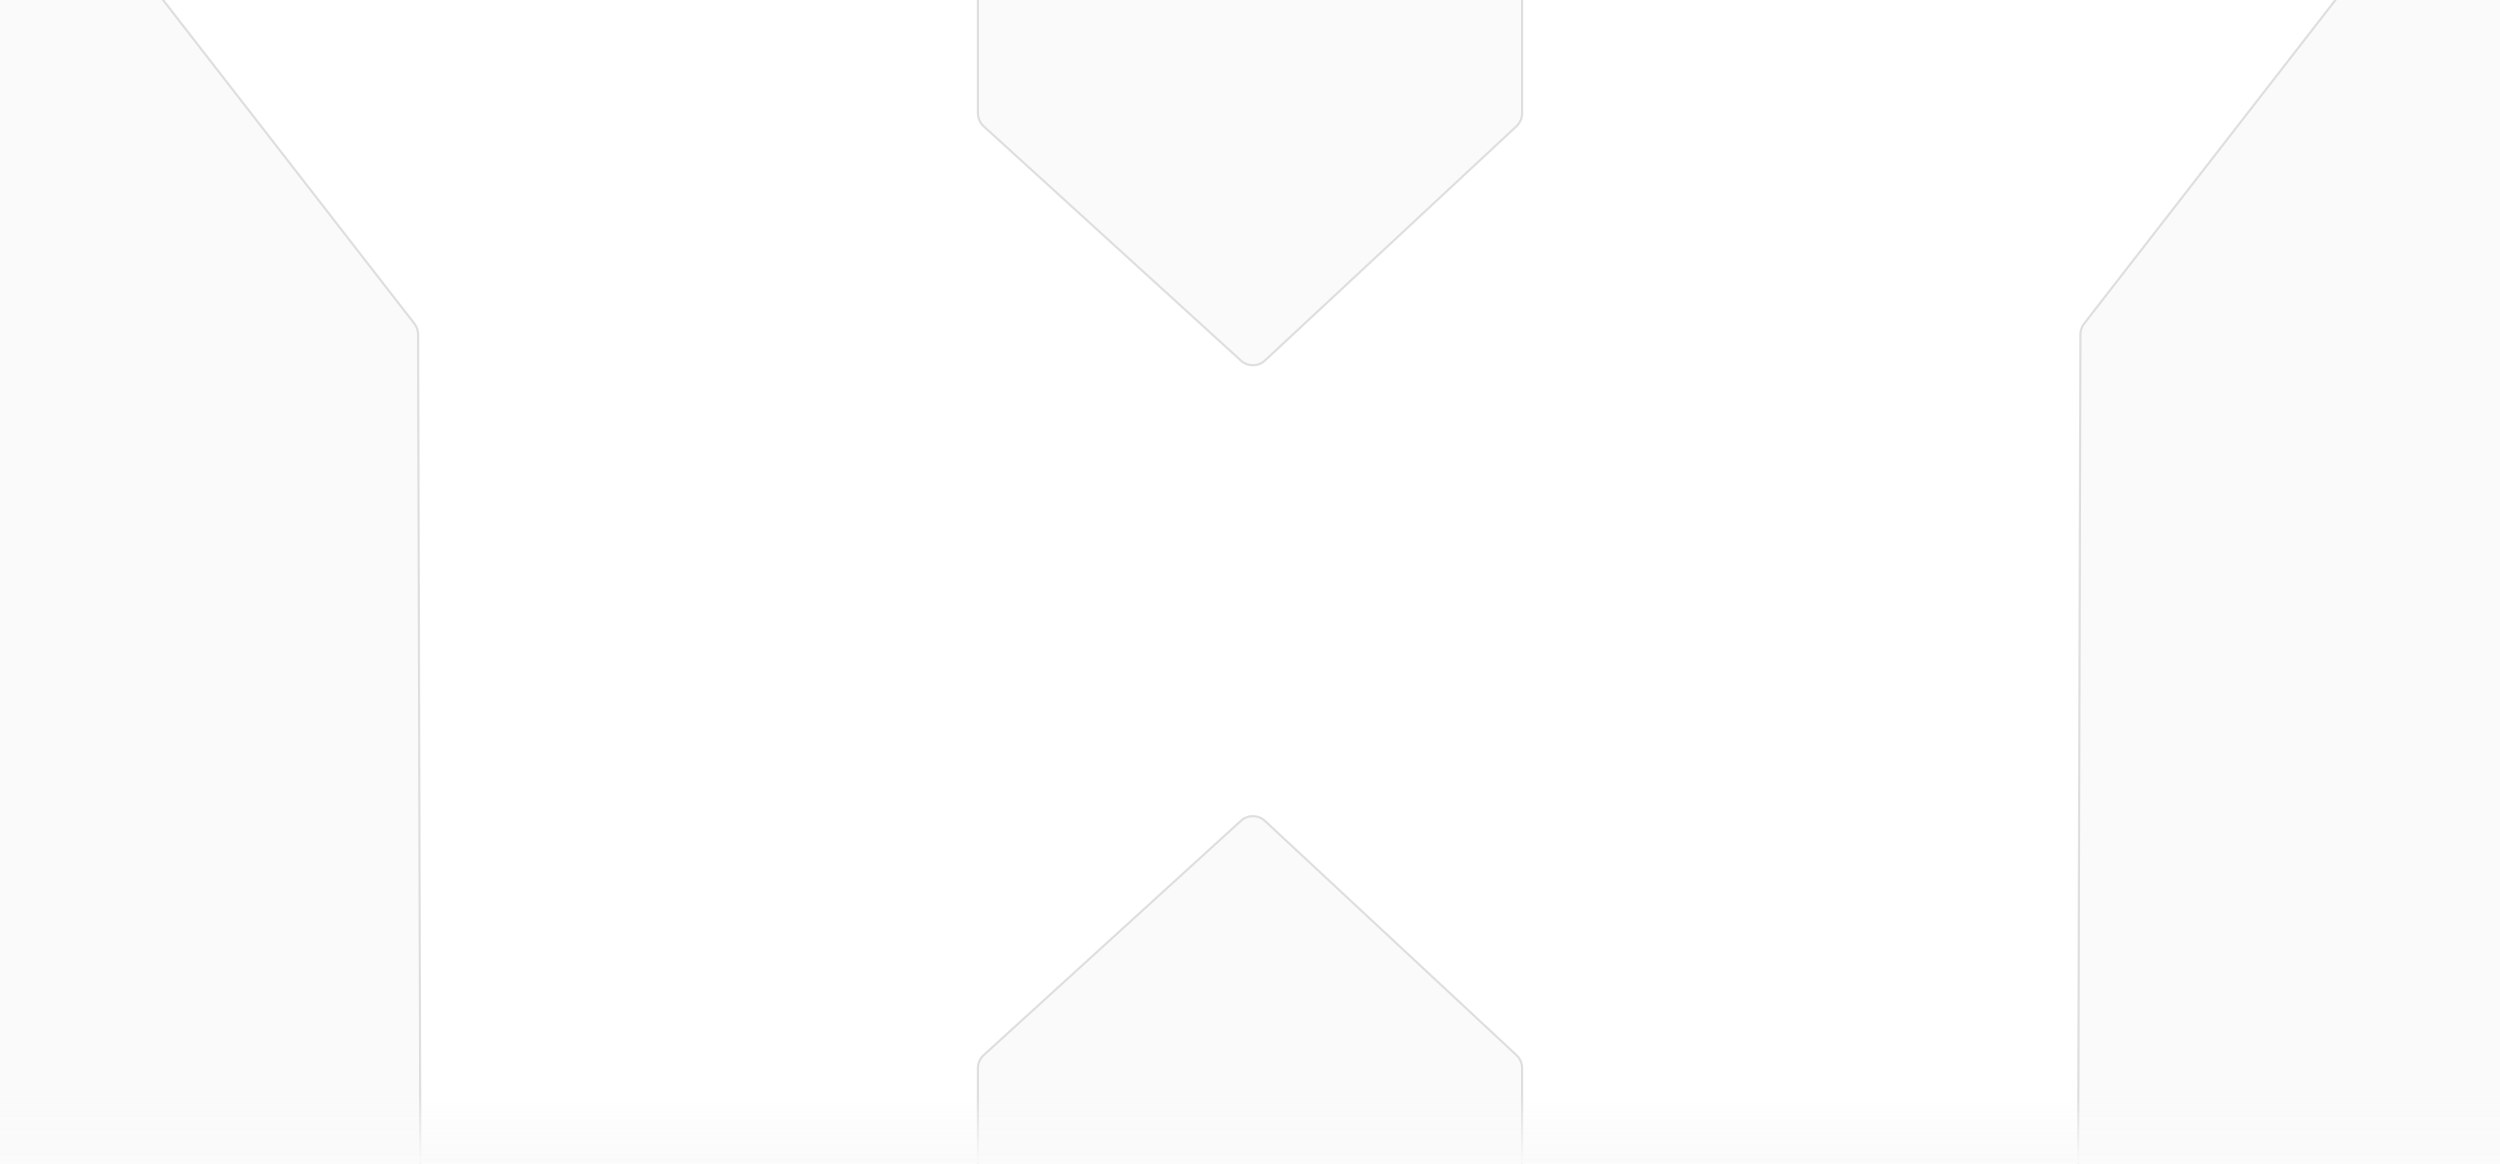 <svg width="565" height="263" viewBox="0 0 565 263" fill="none" xmlns="http://www.w3.org/2000/svg">
<g clip-path="url(#clip0_1075_16774)">
<path d="M581.466 -66.55L736.186 -65.062C738.384 -65.041 740.154 -63.25 740.148 -61.051L739.174 294.857C739.168 297.056 737.388 298.838 735.189 298.846L473.578 299.847C471.359 299.855 469.557 298.055 469.563 295.836L470.165 75.572C470.168 74.687 470.463 73.828 471.006 73.129L578.268 -65.003C579.034 -65.99 580.217 -66.562 581.466 -66.55Z" fill="#1A1C21" fill-opacity="0.02" stroke="black" stroke-opacity="0.12" stroke-width="0.5"/>
<path d="M-16.805 -66.551L-171.525 -65.064C-173.723 -65.043 -175.493 -63.251 -175.487 -61.053L-174.512 294.856C-174.506 297.055 -172.727 298.837 -170.528 298.845L91.083 299.845C93.302 299.854 95.104 298.054 95.098 295.835L94.496 75.57C94.493 74.686 94.198 73.827 93.655 73.128L-13.607 -65.005C-14.373 -65.991 -15.556 -66.563 -16.805 -66.551Z" fill="#1A1C21" fill-opacity="0.02" stroke="black" stroke-opacity="0.12" stroke-width="0.5"/>
<path d="M221 25.593V-71C221 -73.209 222.791 -75 225 -75L340 -75C342.209 -75 344 -73.209 344 -71V25.62C344 26.73 343.539 27.79 342.726 28.547L285.879 81.489C284.356 82.908 281.999 82.921 280.46 81.519L222.306 28.55C221.474 27.793 221 26.719 221 25.593Z" fill="#1A1C21" fill-opacity="0.02" stroke="black" stroke-opacity="0.12" stroke-width="0.5"/>
<path d="M221 241.407V338C221 340.209 222.791 342 225 342H340C342.209 342 344 340.209 344 338V241.38C344 240.27 343.539 239.21 342.726 238.453L285.879 185.511C284.356 184.092 281.999 184.079 280.46 185.481L222.306 238.449C221.474 239.207 221 240.281 221 241.407Z" fill="#1A1C21" fill-opacity="0.02" stroke="black" stroke-opacity="0.12" stroke-width="0.5"/>
<g filter="url(#filter0_b_1075_16774)">
<rect width="565" height="15" transform="translate(0 248)" fill="url(#paint0_linear_1075_16774)"/>
</g>
<rect width="565" height="15" transform="translate(0 248)" fill="url(#paint1_linear_1075_16774)"/>
</g>
<defs>
<filter id="filter0_b_1075_16774" x="-4" y="244" width="573" height="23" filterUnits="userSpaceOnUse" color-interpolation-filters="sRGB">
<feFlood flood-opacity="0" result="BackgroundImageFix"/>
<feGaussianBlur in="BackgroundImageFix" stdDeviation="2"/>
<feComposite in2="SourceAlpha" operator="in" result="effect1_backgroundBlur_1075_16774"/>
<feBlend mode="normal" in="SourceGraphic" in2="effect1_backgroundBlur_1075_16774" result="shape"/>
</filter>
<linearGradient id="paint0_linear_1075_16774" x1="282.5" y1="0" x2="282.5" y2="15" gradientUnits="userSpaceOnUse">
<stop stop-color="#FAFAFB" stop-opacity="0"/>
<stop offset="1" stop-color="#FAFAFB" stop-opacity="0.01"/>
</linearGradient>
<linearGradient id="paint1_linear_1075_16774" x1="282.5" y1="0" x2="282.5" y2="15" gradientUnits="userSpaceOnUse">
<stop stop-color="#FAFAFB" stop-opacity="0"/>
<stop offset="1" stop-color="#FAFAFB"/>
</linearGradient>
<clipPath id="clip0_1075_16774">
<rect width="565" height="263" fill="white"/>
</clipPath>
</defs>
</svg>
